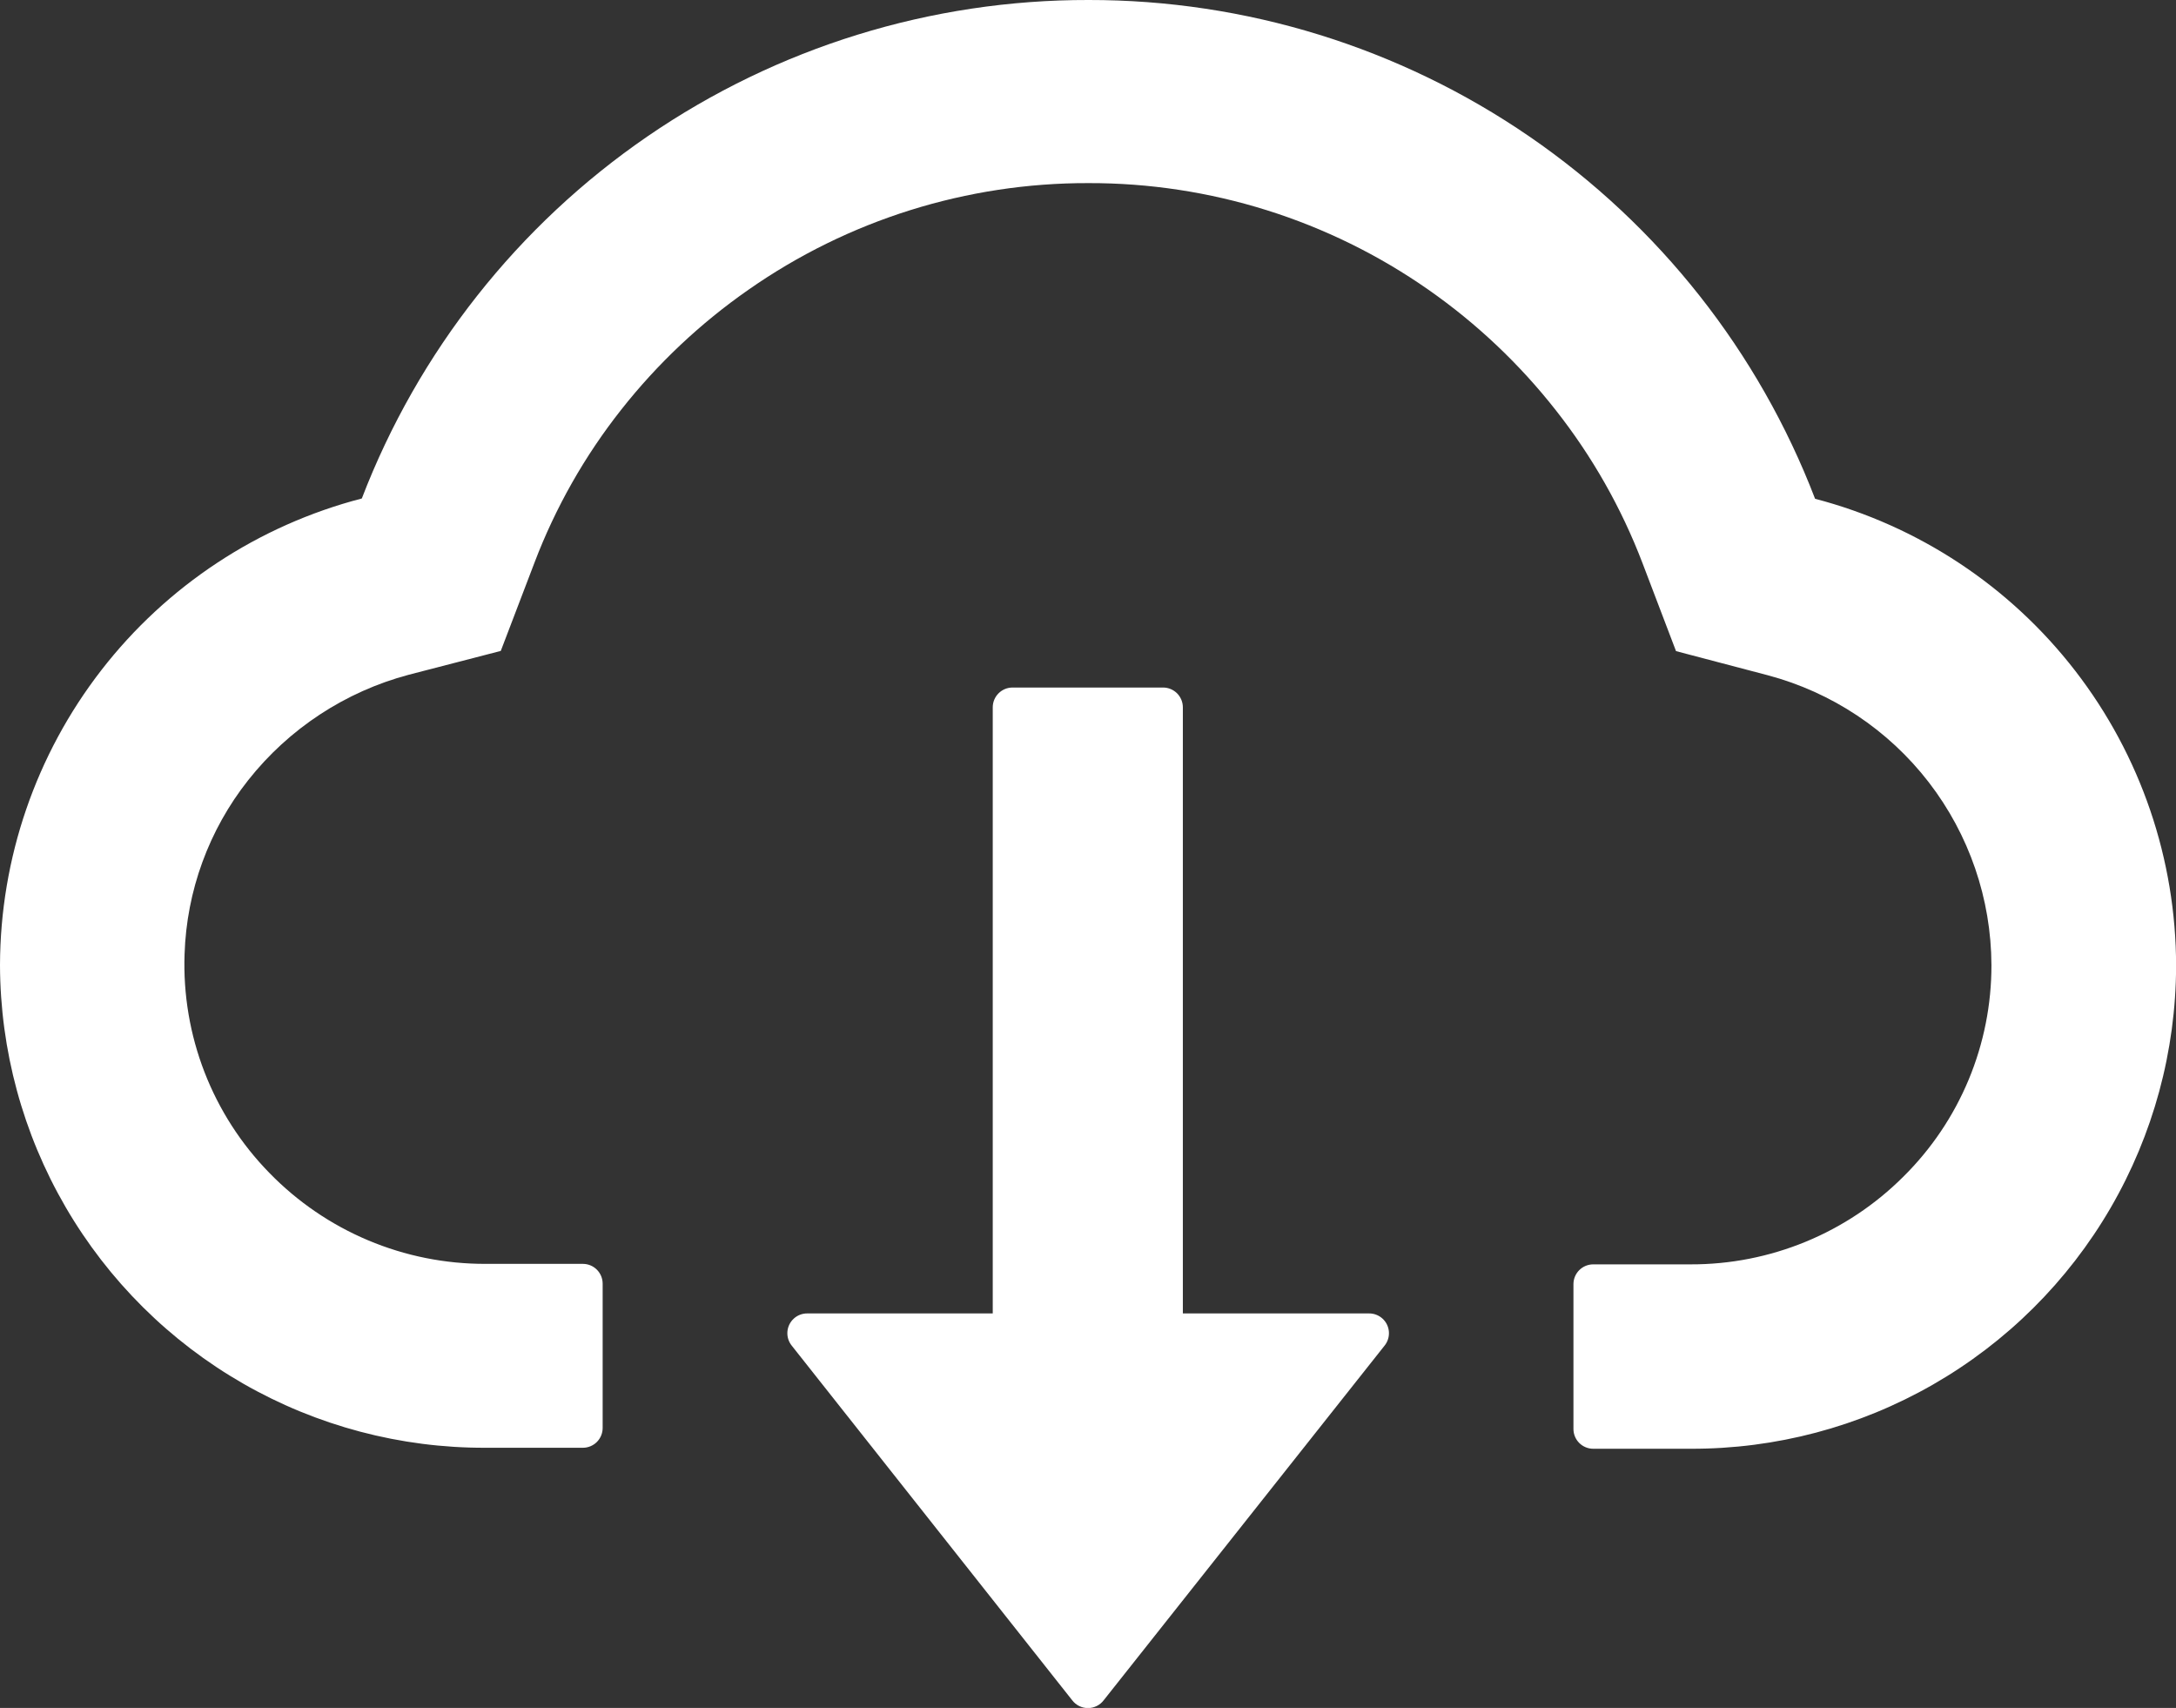 <svg xmlns="http://www.w3.org/2000/svg" xmlns:xlink="http://www.w3.org/1999/xlink" width="22" height="17.265" viewBox="0 0 22 17.265"><rect x="0" y="0" width="22" height="17.265" fill="#333333" stroke="none"/><defs><style>.a{fill:#fff;}.b{clip-path:url(#a);}.c{clip-path:url(#b);}.d{clip-path:url(#c);}.e{clip-path:url(#d);}</style><clipPath id="a"><path class="a" d="M14.537-5.85H12.661v-6.127a.2.2,0,0,0-.2-.2H10.939a.2.2,0,0,0-.2.2V-5.85H8.866a.2.2,0,0,0-.159.326L11.542-1.94a.2.2,0,0,0,.319,0L14.7-5.524a.2.2,0,0,0-.159-.326Z" transform="translate(-8.663 12.179)"/></clipPath><clipPath id="b"><path class="a" d="M-1147,881.075H622.72V-225H-1147Z" transform="translate(1147 225)"/></clipPath><clipPath id="c"><path class="a" d="M20.258-13.227a7.858,7.858,0,0,0-7.346-5.042A7.856,7.856,0,0,0,5.565-13.23,4.886,4.886,0,0,0,1.907-8.512,4.893,4.893,0,0,0,6.815-3.634H7.8a.2.2,0,0,0,.2-.2V-5.293a.2.2,0,0,0-.2-.2H6.815a3.037,3.037,0,0,1-2.185-.92,3.012,3.012,0,0,1-.857-2.21,2.989,2.989,0,0,1,.643-1.759,3.078,3.078,0,0,1,1.623-1.066l.931-.241.341-.893a5.855,5.855,0,0,1,.877-1.546A6.014,6.014,0,0,1,9.474-15.34a5.972,5.972,0,0,1,3.437-1.078,5.972,5.972,0,0,1,3.438,1.078,6.016,6.016,0,0,1,1.287,1.217,5.894,5.894,0,0,1,.877,1.546l.339.89.928.244a3.042,3.042,0,0,1,2.261,2.93,3,3,0,0,1-.891,2.139A3.032,3.032,0,0,1,19-5.488h-.985a.2.2,0,0,0-.2.2v1.464a.2.2,0,0,0,.2.2H19a4.893,4.893,0,0,0,4.908-4.878A4.885,4.885,0,0,0,20.258-13.227Z" transform="translate(-1.907 18.269)"/></clipPath><clipPath id="d"><path class="a" d="M-1147,841.967H569.389V-225H-1147Z" transform="translate(1147 225)"/></clipPath></defs><g transform="translate(-1.907 18.269)"><g class="b" transform="translate(9.868 -11.321)"><g class="c" transform="translate(-1420.278 -261.551)"><path class="a" d="M7.614-13.179h8.655v12.8H7.614Z" transform="translate(1411.374 273.501)"/></g></g><g class="d" transform="translate(1.907 -18.269)"><g class="e" transform="translate(-1369.424 -245.083)"><path class="a" d="M.907-19.269H25.29V-2.263H.907Z" transform="translate(1367.326 263.167)"/></g></g></g></svg>